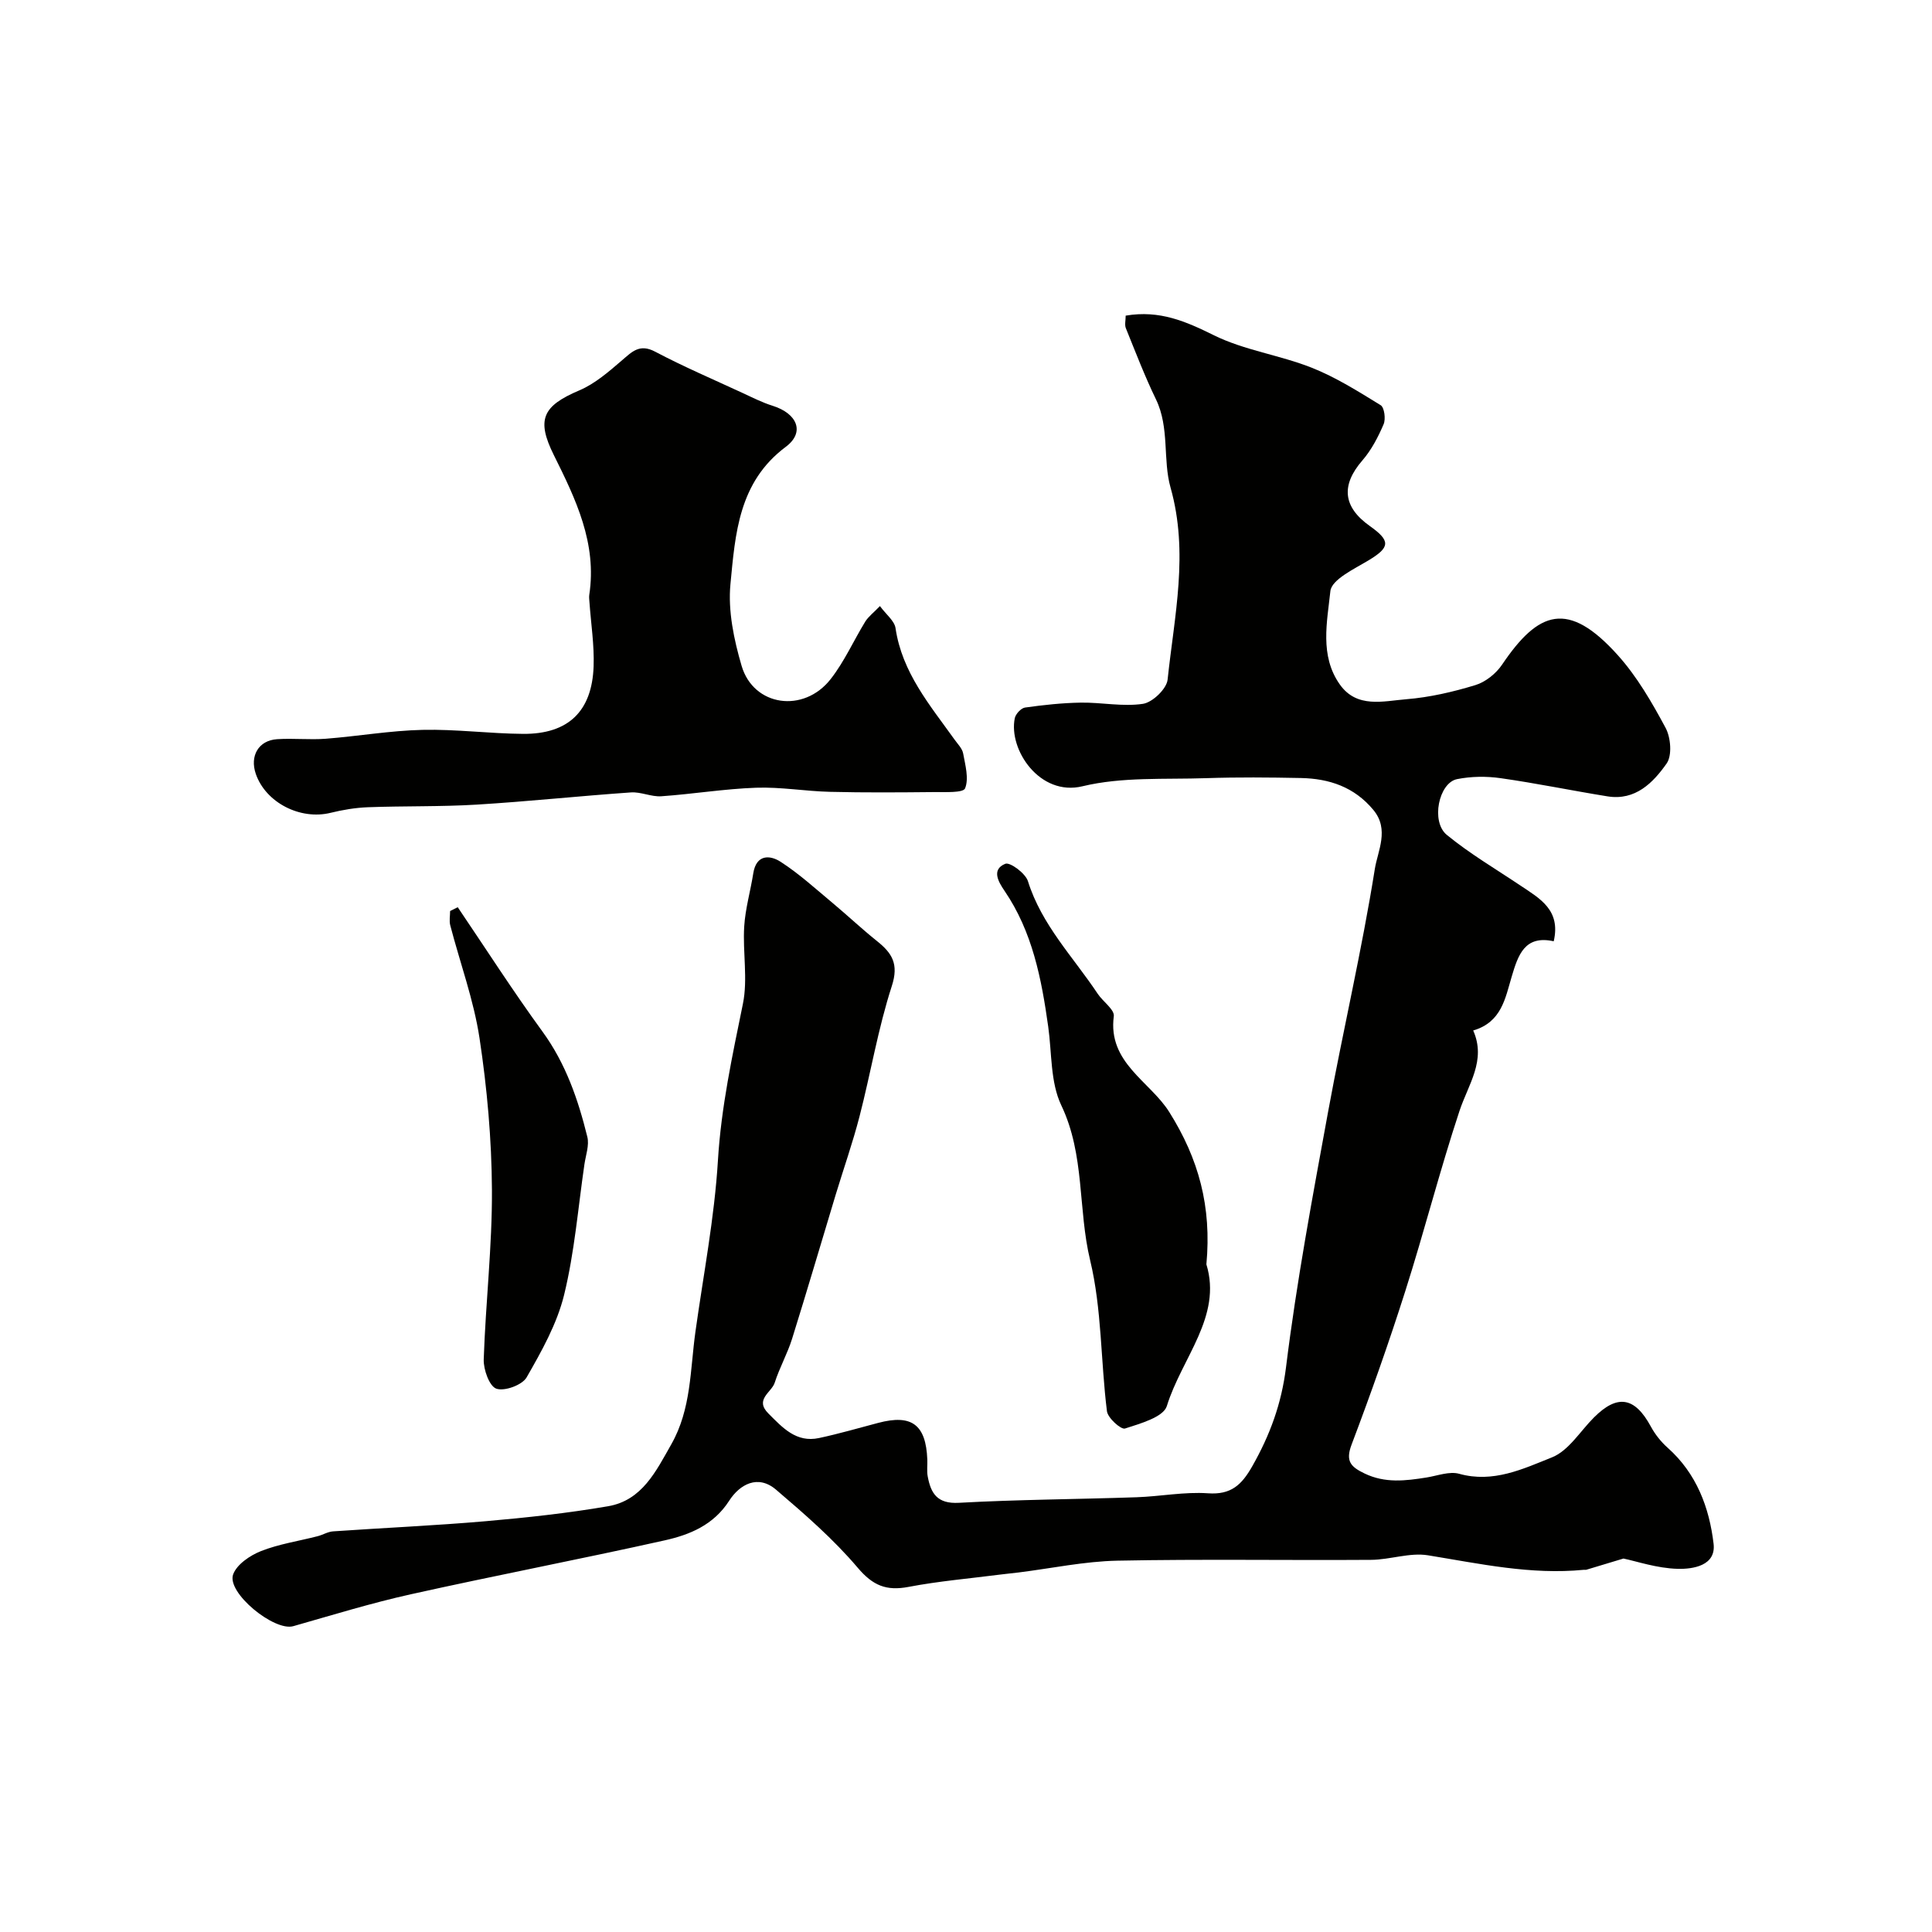 <svg enable-background="new 0 0 400 400" viewBox="0 0 400 400" xmlns="http://www.w3.org/2000/svg"><g fill="#010100"><path d="m233.06 65.35c7.07-1.2 12.5 1.22 18.28 4.07 6.3 3.11 13.62 4.09 20.21 6.7 5.01 1.98 9.68 4.93 14.3 7.77.77.47 1.08 2.87.61 3.95-1.13 2.64-2.52 5.32-4.39 7.48-4.44 5.12-4.07 9.62 1.54 13.59 4.36 3.09 4.18 4.42-.26 7.1-2.97 1.79-7.66 3.98-7.91 6.38-.67 6.36-2.25 13.35 1.94 19.3 3.53 5.02 9.02 3.46 13.77 3.08 4.83-.39 9.67-1.51 14.32-2.93 2.1-.64 4.28-2.39 5.53-4.25 7.52-11.13 13.65-13.41 23.96-1.93 3.97 4.42 7.05 9.76 9.88 15.03 1.08 2.01 1.38 5.72.22 7.38-2.8 3.99-6.47 7.73-12.23 6.81-7.4-1.19-14.74-2.72-22.16-3.77-2.94-.42-6.09-.38-9 .2-3.79.76-5.47 8.8-2.13 11.54 4.77 3.91 10.15 7.07 15.29 10.52 3.97 2.66 8.36 5.03 6.85 11.51-6.01-1.32-7.37 2.84-8.7 7.32-1.33 4.45-2.08 9.43-7.97 11.15 2.75 6.21-1.02 11.15-2.84 16.66-4.08 12.32-7.28 24.93-11.22 37.3-3.4 10.69-7.15 21.29-11.12 31.78-1.31 3.46-.15 4.61 2.69 5.98 4.26 2.05 8.49 1.52 12.83.83 2.25-.36 4.73-1.33 6.75-.77 7.04 1.97 13.24-1.01 19.22-3.4 3.46-1.38 5.85-5.43 8.71-8.28 4.86-4.85 8.44-4.22 11.76 1.9.88 1.63 2.11 3.17 3.49 4.4 5.97 5.31 8.62 12.38 9.5 19.88.53 4.54-4.28 5.26-7.43 5.18-4.29-.11-8.56-1.58-11.23-2.13-3.45 1.05-5.57 1.69-7.69 2.32-.15.05-.33-.01-.5.01-10.96 1.08-21.56-1.26-32.27-3-3.79-.62-7.87.92-11.82.94-17.5.12-35-.18-52.49.17-6.83.14-13.63 1.59-20.44 2.44-1.3.16-2.62.28-3.92.45-6.3.81-12.66 1.35-18.89 2.54-4.58.87-7.37-.25-10.52-3.97-5.02-5.92-10.98-11.1-16.91-16.16-3.75-3.2-7.51-1.11-9.7 2.29-3.24 5.04-8.17 7.05-13.37 8.21-17.46 3.9-35.04 7.26-52.51 11.15-8.21 1.82-16.27 4.31-24.36 6.61-3.96 1.13-13.85-6.94-12.46-10.72.76-2.07 3.5-3.93 5.76-4.82 3.72-1.47 7.79-2.07 11.71-3.08 1.1-.28 2.14-.94 3.24-1.01 10.52-.73 21.06-1.19 31.57-2.1 8.48-.74 16.97-1.66 25.35-3.1 7.04-1.21 9.91-7.23 13.09-12.83 4.14-7.29 3.89-15.41 4.99-23.29 1.65-11.82 3.94-23.6 4.66-35.48.67-11.06 2.98-21.67 5.17-32.41 1.05-5.14-.06-10.68.27-16.02.23-3.7 1.3-7.34 1.88-11.02.62-3.93 3.43-3.81 5.65-2.38 3.83 2.47 7.25 5.6 10.78 8.54 3.09 2.58 6.02 5.35 9.17 7.87 3.12 2.49 4.57 4.73 3.08 9.32-2.85 8.79-4.36 18-6.68 26.97-1.41 5.47-3.3 10.82-4.94 16.23-3.01 9.95-5.93 19.92-9.03 29.84-.97 3.09-2.6 5.98-3.59 9.07-.65 2.04-4.23 3.47-1.31 6.39 2.95 2.95 5.77 6.09 10.48 5.08 4.13-.88 8.19-2.07 12.27-3.14 6.92-1.83 9.86.36 10.15 7.58.05 1.16-.13 2.36.08 3.49.65 3.52 1.96 5.73 6.45 5.48 12.25-.68 24.53-.73 36.79-1.15 4.94-.17 9.91-1.16 14.79-.82 4.77.34 6.96-1.73 9.14-5.55 3.68-6.47 6.08-12.95 7.02-20.57 2.19-17.73 5.5-35.34 8.72-52.93 3.08-16.78 6.99-33.41 9.67-50.25.59-3.69 3.05-8.13-.3-12.17-3.96-4.78-9.15-6.5-15.02-6.62-6.53-.13-13.07-.19-19.59.03-8.57.29-17.43-.3-25.63 1.68-8.85 2.14-15.35-7.6-14.01-14.1.18-.87 1.3-2.08 2.12-2.2 3.83-.54 7.71-.96 11.58-1.02 4.29-.06 8.67.88 12.84.25 1.98-.3 4.9-3.1 5.1-5.01 1.39-13.19 4.42-26.26.61-39.76-1.64-5.78-.17-12.38-3.02-18.27-2.32-4.79-4.23-9.78-6.23-14.72-.29-.7-.04-1.63-.04-2.61z"/><path d="m182.18 125.48c1.28 1.75 3.01 3.05 3.23 4.57 1.35 9.18 7.11 15.93 12.21 23.06.66.93 1.6 1.85 1.79 2.88.44 2.42 1.22 5.19.4 7.23-.39.97-4.14.75-6.37.77-7.2.07-14.4.13-21.59-.05-5.1-.12-10.21-1.03-15.3-.85-6.56.23-13.08 1.31-19.64 1.77-2.06.14-4.21-.94-6.27-.8-10.66.74-21.3 1.88-31.97 2.53-7.49.45-15.01.26-22.52.54-2.59.1-5.2.54-7.72 1.16-6.26 1.53-13.39-2.1-15.46-8.04-1.3-3.74.55-6.96 4.41-7.21 3.34-.22 6.73.16 10.06-.09 6.69-.52 13.36-1.69 20.05-1.84 6.92-.16 13.86.78 20.8.83 9.44.07 14.28-4.74 14.61-13.96.16-4.42-.55-8.87-.86-13.3-.03-.5-.11-1.01-.04-1.5 1.63-10.69-2.79-19.83-7.33-28.95-3.67-7.38-2.33-10.18 5.28-13.41 3.25-1.38 6.11-3.89 8.84-6.23 2.11-1.81 3.65-3.47 6.85-1.78 5.91 3.12 12.08 5.76 18.15 8.57 2.03.94 4.05 1.97 6.17 2.63 5.1 1.6 6.76 5.49 2.73 8.5-9.79 7.3-10.46 18.05-11.46 28.43-.53 5.53.72 11.49 2.31 16.91 2.46 8.4 12.84 9.89 18.43 2.76 2.85-3.63 4.76-7.99 7.2-11.96.68-1.05 1.75-1.85 3.01-3.17z"/><path d="m249.77 261.77c3.31 10.81-5.12 19.38-8.19 29.34-.71 2.29-5.5 3.63-8.66 4.65-.83.27-3.57-2.18-3.74-3.59-1.3-10.41-1.05-21.15-3.48-31.25-2.55-10.6-1.06-21.78-5.97-32.07-2.28-4.78-1.94-10.82-2.71-16.31-1.39-9.9-3.26-19.62-9.05-28.11-1.27-1.86-2.75-4.4.16-5.59.98-.4 4.18 1.97 4.69 3.59 2.83 9.06 9.38 15.7 14.44 23.31 1.08 1.63 3.53 3.29 3.34 4.67-1.27 9.62 7.49 13.46 11.48 19.82 6.09 9.69 8.8 19.56 7.69 31.54z"/><path d="m94.77 187.83c5.83 8.61 11.44 17.37 17.56 25.77 4.81 6.61 7.36 14.04 9.27 21.77.43 1.74-.32 3.79-.6 5.68-1.32 9.04-2.05 18.22-4.21 27.05-1.47 5.98-4.65 11.65-7.76 17.07-.91 1.59-4.57 2.93-6.27 2.34-1.44-.5-2.68-3.96-2.61-6.06.39-11.7 1.76-23.4 1.7-35.09-.06-10.49-1-21.05-2.57-31.42-1.2-7.91-4.03-15.57-6.06-23.36-.24-.93-.03-1.97-.03-2.96.51-.26 1.04-.52 1.58-.79z"/></g></svg>